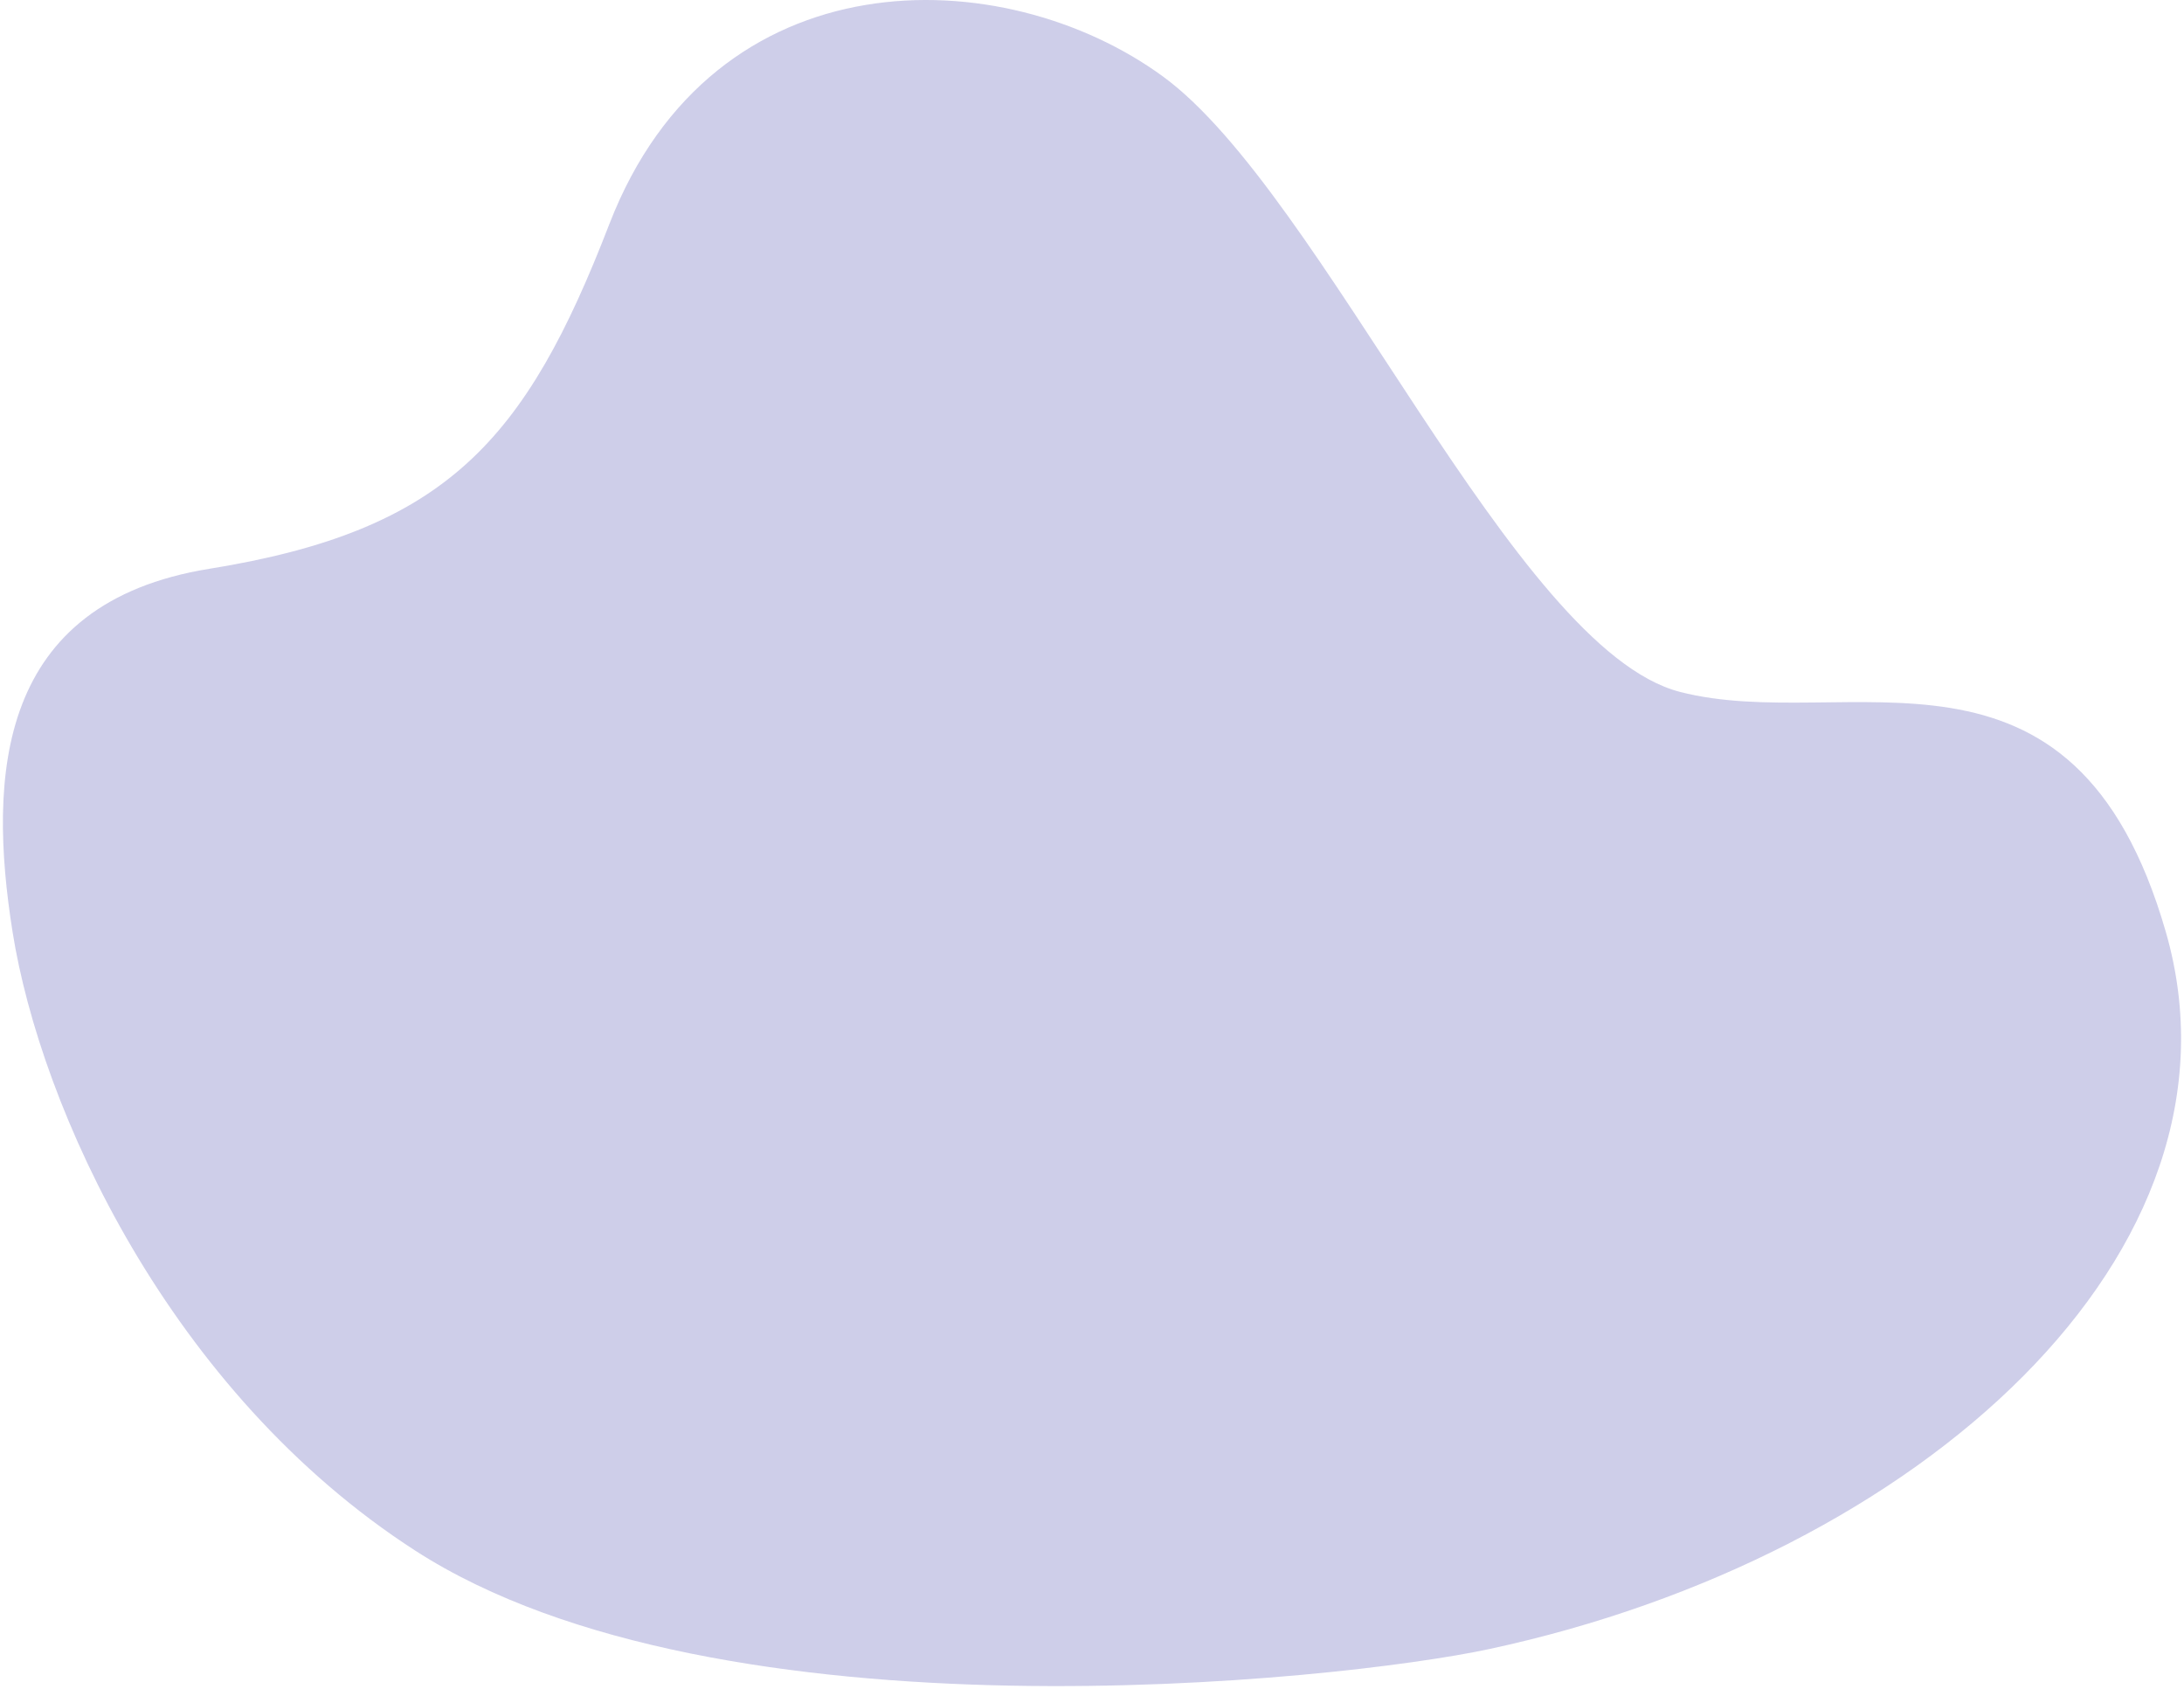 <svg width="710" height="549" viewBox="0 0 710 549" fill="none" xmlns="http://www.w3.org/2000/svg">
<path d="M198.08 72.868C170.88 143.268 145.156 172.433 68.08 184.868C-0.92 196 -4 252 4.08 302.868C13.179 360.15 55 452.387 135 504C234 567.871 435.19 546.476 484.08 536C624.08 506 734.08 406.868 704.08 302.868C674.08 198.868 600.08 238.868 546.08 224.868C492.08 210.868 430.08 62.868 378.08 24.868C326.08 -13.132 232.08 -15.132 198.08 72.868Z" fill="#CECEE9"/>
</svg>
